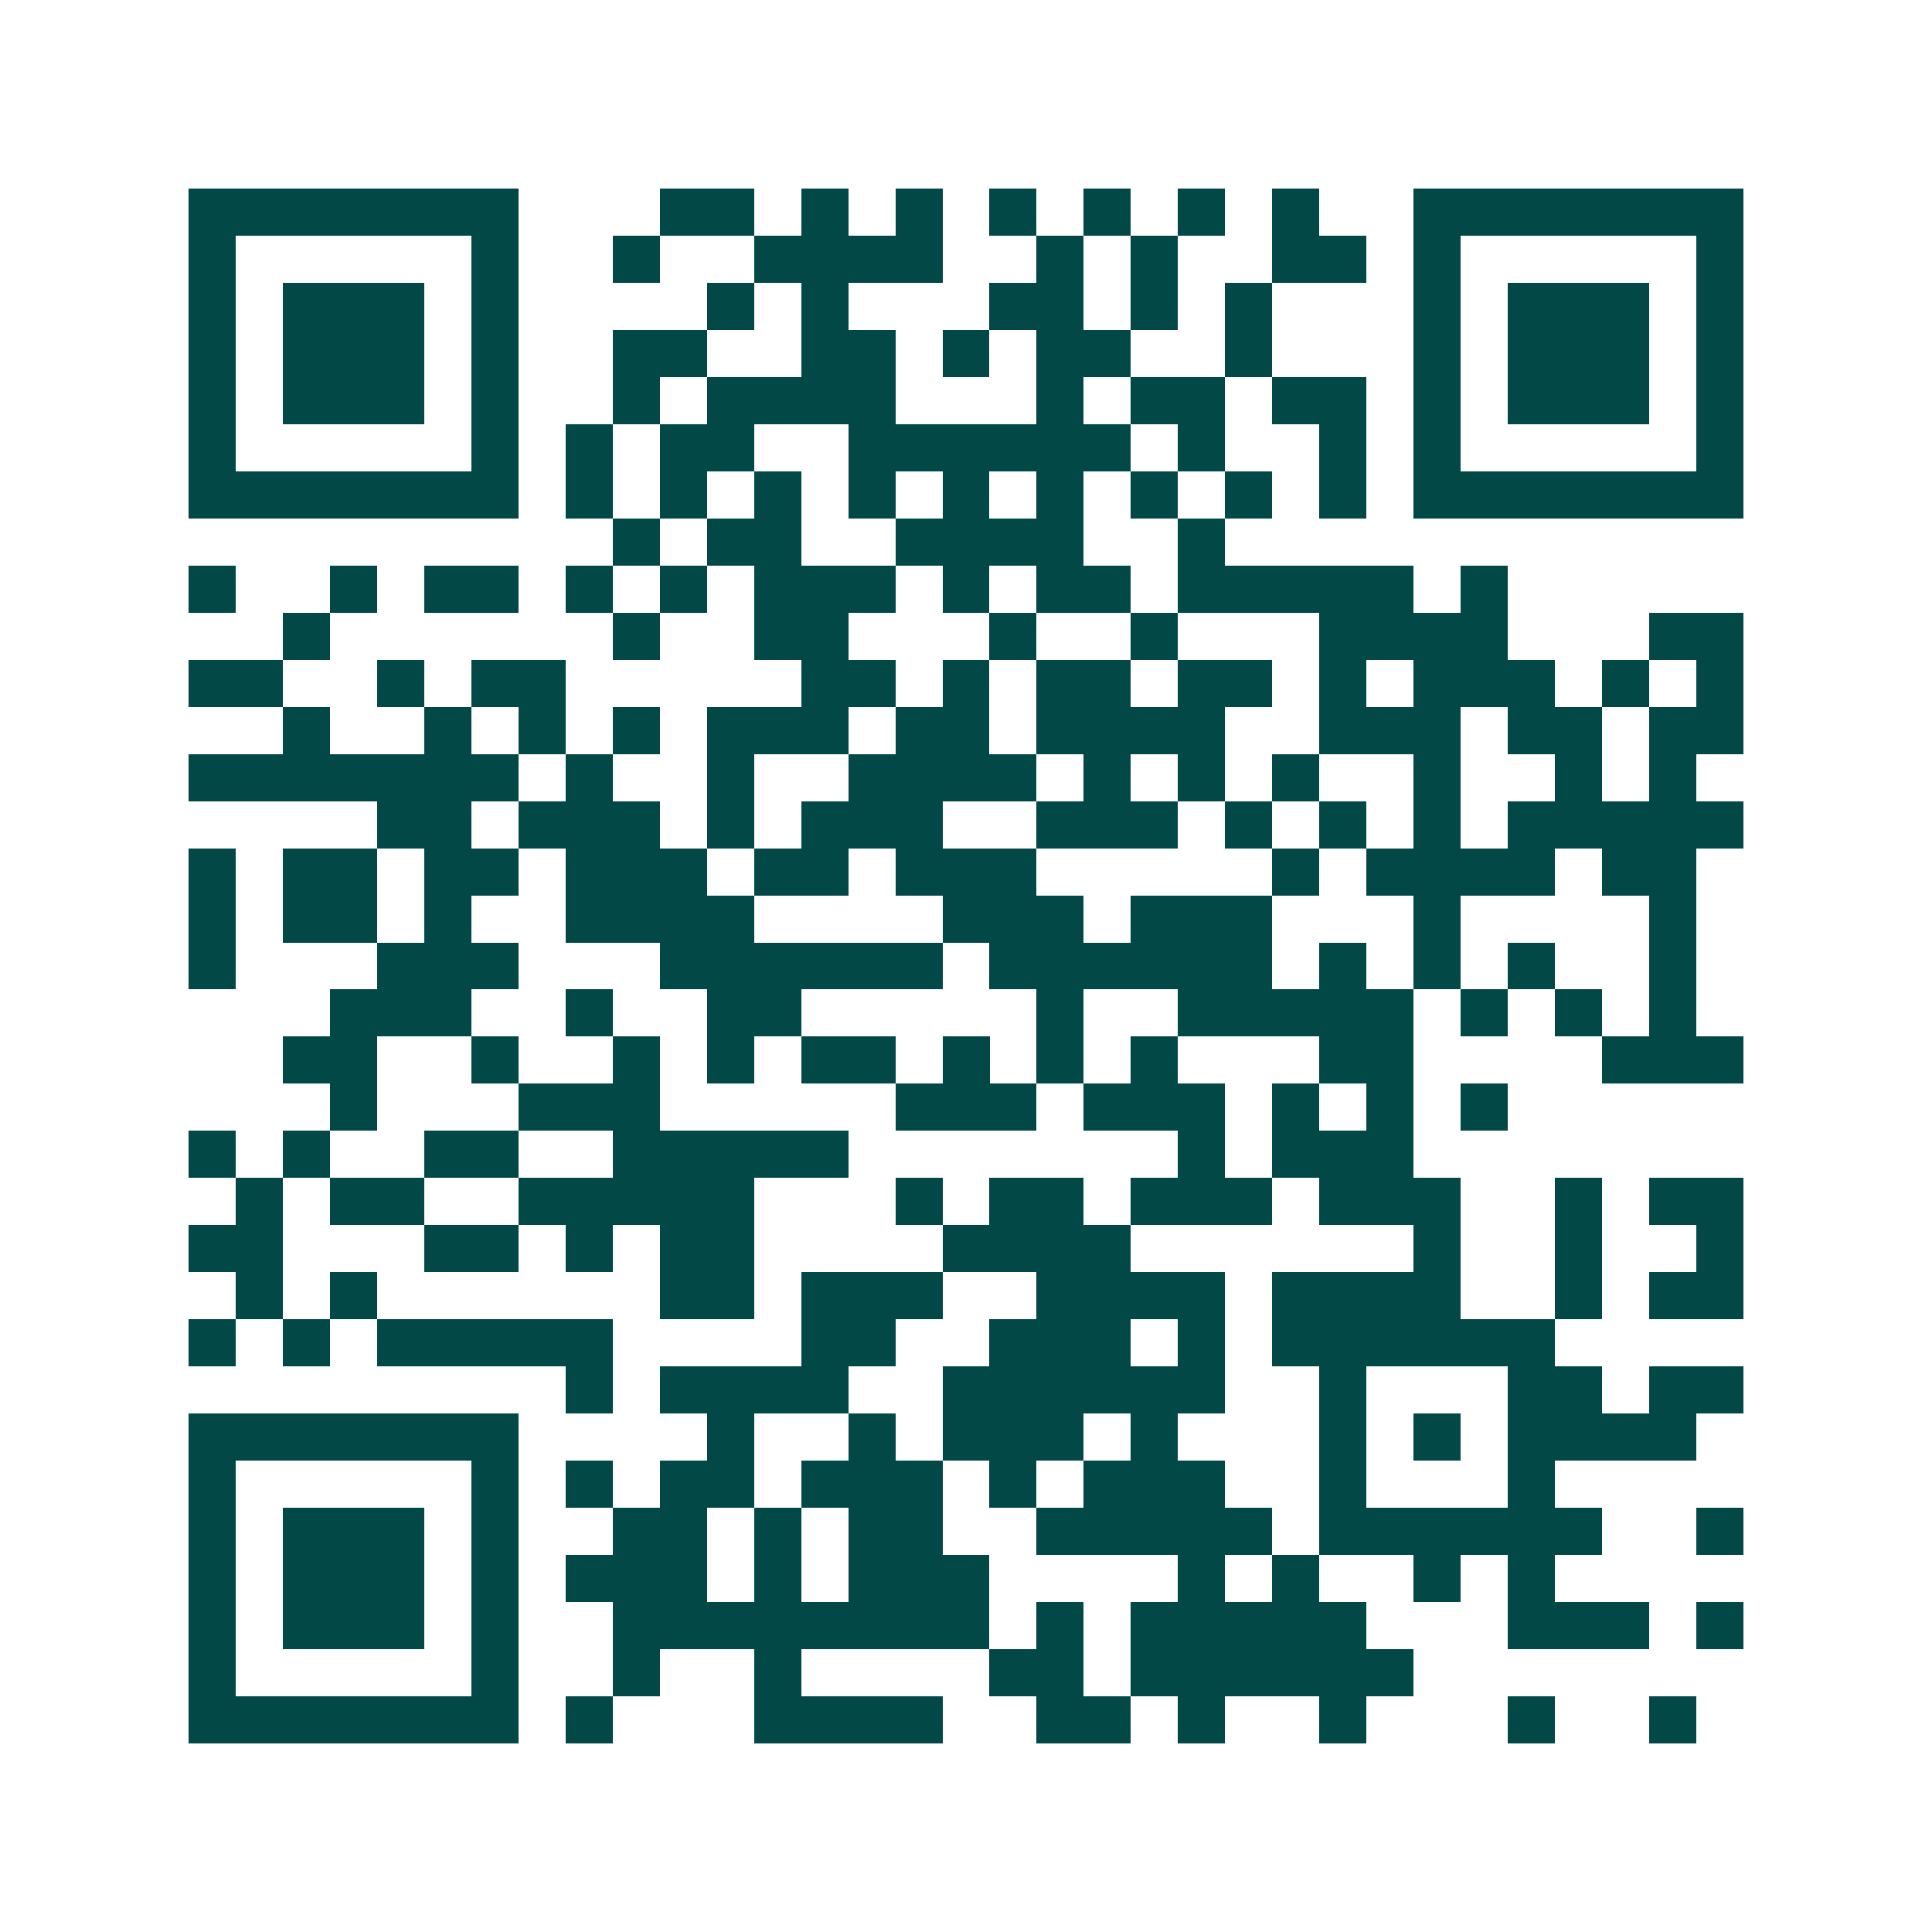 <svg xmlns="http://www.w3.org/2000/svg" width="200" height="200" viewBox="0 0 41 41" shape-rendering="crispEdges"><path fill="#ffffff" d="M0 0h41v41H0z"/><path stroke="#014847" d="M4 4.5h7m3 0h2m1 0h1m1 0h1m1 0h1m1 0h1m1 0h1m1 0h1m2 0h7M4 5.5h1m5 0h1m2 0h1m2 0h4m2 0h1m1 0h1m2 0h2m1 0h1m5 0h1M4 6.5h1m1 0h3m1 0h1m4 0h1m1 0h1m3 0h2m1 0h1m1 0h1m3 0h1m1 0h3m1 0h1M4 7.5h1m1 0h3m1 0h1m2 0h2m2 0h2m1 0h1m1 0h2m2 0h1m3 0h1m1 0h3m1 0h1M4 8.5h1m1 0h3m1 0h1m2 0h1m1 0h4m3 0h1m1 0h2m1 0h2m1 0h1m1 0h3m1 0h1M4 9.5h1m5 0h1m1 0h1m1 0h2m2 0h6m1 0h1m2 0h1m1 0h1m5 0h1M4 10.5h7m1 0h1m1 0h1m1 0h1m1 0h1m1 0h1m1 0h1m1 0h1m1 0h1m1 0h1m1 0h7M13 11.5h1m1 0h2m2 0h4m2 0h1M4 12.5h1m2 0h1m1 0h2m1 0h1m1 0h1m1 0h3m1 0h1m1 0h2m1 0h5m1 0h1M6 13.5h1m6 0h1m2 0h2m3 0h1m2 0h1m3 0h4m3 0h2M4 14.5h2m2 0h1m1 0h2m5 0h2m1 0h1m1 0h2m1 0h2m1 0h1m1 0h3m1 0h1m1 0h1M6 15.5h1m2 0h1m1 0h1m1 0h1m1 0h3m1 0h2m1 0h4m2 0h3m1 0h2m1 0h2M4 16.5h7m1 0h1m2 0h1m2 0h4m1 0h1m1 0h1m1 0h1m2 0h1m2 0h1m1 0h1M8 17.5h2m1 0h3m1 0h1m1 0h3m2 0h3m1 0h1m1 0h1m1 0h1m1 0h5M4 18.5h1m1 0h2m1 0h2m1 0h3m1 0h2m1 0h3m5 0h1m1 0h4m1 0h2M4 19.5h1m1 0h2m1 0h1m2 0h4m4 0h3m1 0h3m3 0h1m4 0h1M4 20.5h1m3 0h3m3 0h6m1 0h6m1 0h1m1 0h1m1 0h1m2 0h1M7 21.5h3m2 0h1m2 0h2m5 0h1m2 0h5m1 0h1m1 0h1m1 0h1M6 22.5h2m2 0h1m2 0h1m1 0h1m1 0h2m1 0h1m1 0h1m1 0h1m3 0h2m4 0h3M7 23.5h1m3 0h3m5 0h3m1 0h3m1 0h1m1 0h1m1 0h1M4 24.5h1m1 0h1m2 0h2m2 0h5m7 0h1m1 0h3M5 25.5h1m1 0h2m2 0h5m3 0h1m1 0h2m1 0h3m1 0h3m2 0h1m1 0h2M4 26.5h2m3 0h2m1 0h1m1 0h2m4 0h4m6 0h1m2 0h1m2 0h1M5 27.5h1m1 0h1m6 0h2m1 0h3m2 0h4m1 0h4m2 0h1m1 0h2M4 28.5h1m1 0h1m1 0h5m4 0h2m2 0h3m1 0h1m1 0h6M12 29.5h1m1 0h4m2 0h6m2 0h1m3 0h2m1 0h2M4 30.5h7m4 0h1m2 0h1m1 0h3m1 0h1m3 0h1m1 0h1m1 0h4M4 31.5h1m5 0h1m1 0h1m1 0h2m1 0h3m1 0h1m1 0h3m2 0h1m3 0h1M4 32.5h1m1 0h3m1 0h1m2 0h2m1 0h1m1 0h2m2 0h5m1 0h6m2 0h1M4 33.5h1m1 0h3m1 0h1m1 0h3m1 0h1m1 0h3m4 0h1m1 0h1m2 0h1m1 0h1M4 34.5h1m1 0h3m1 0h1m2 0h8m1 0h1m1 0h5m3 0h3m1 0h1M4 35.5h1m5 0h1m2 0h1m2 0h1m4 0h2m1 0h6M4 36.5h7m1 0h1m3 0h4m2 0h2m1 0h1m2 0h1m3 0h1m2 0h1"/></svg>
